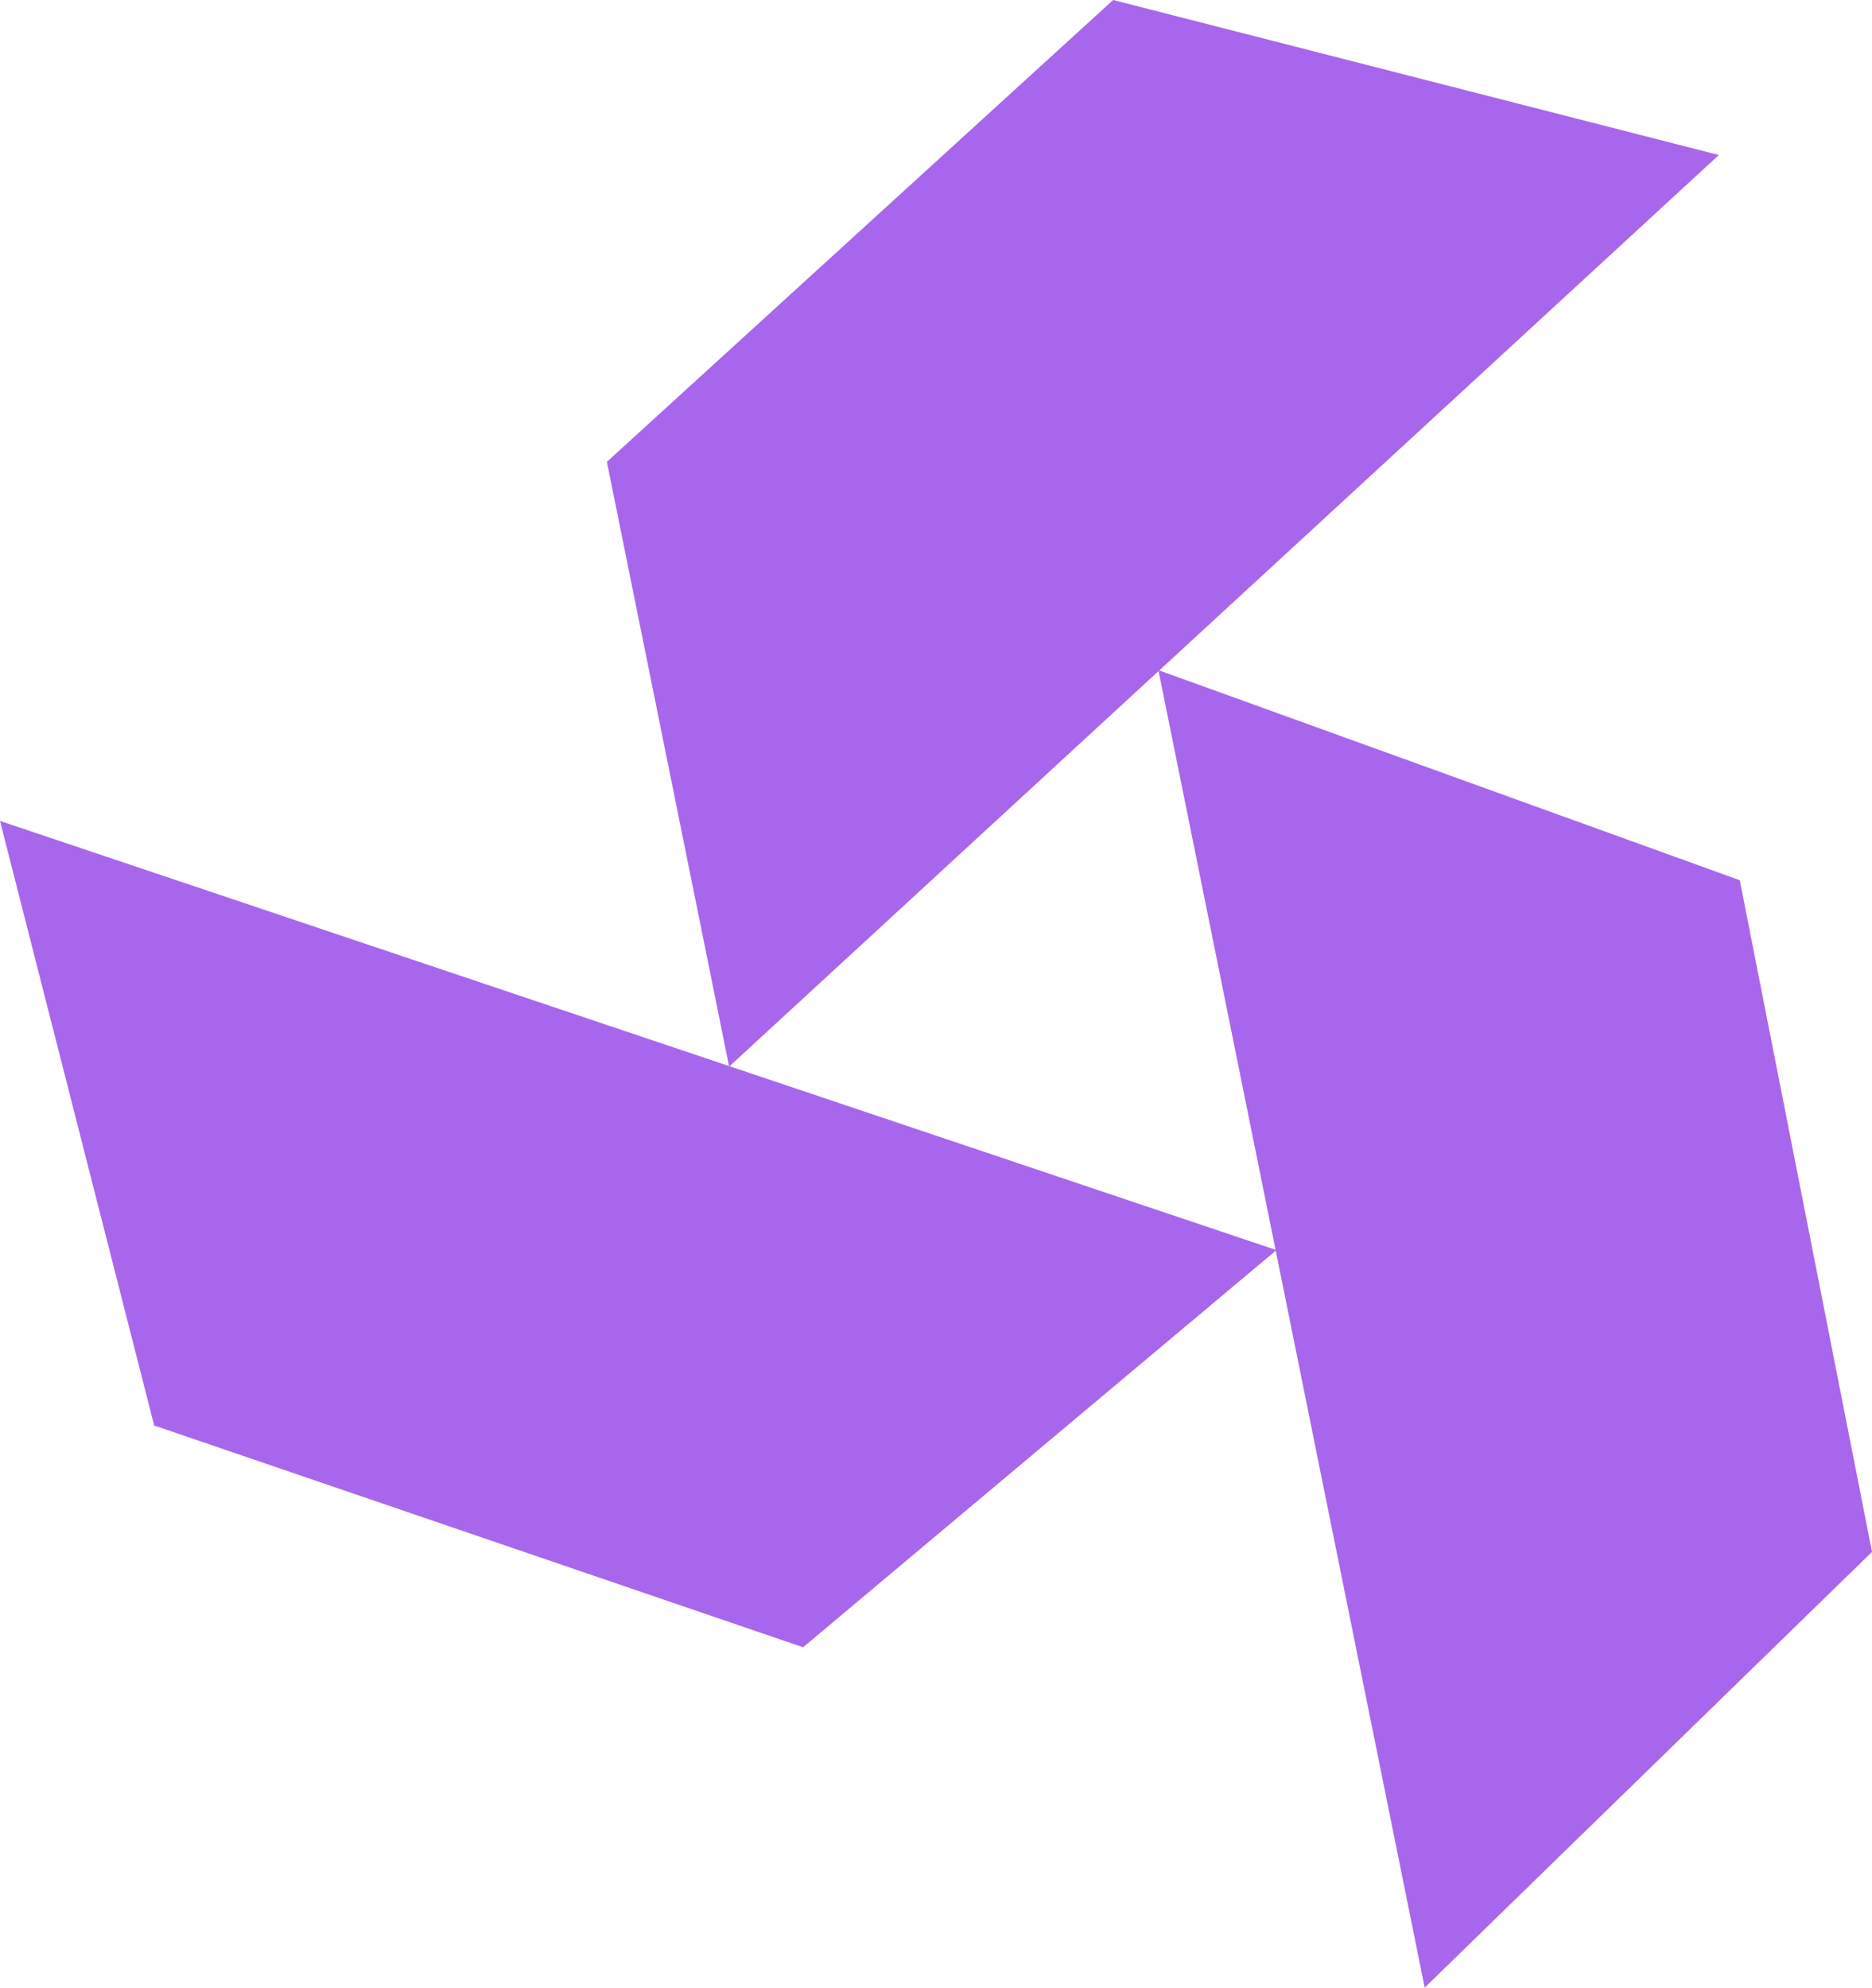 <svg width="114" height="121" viewBox="0 0 114 121" fill="none" xmlns="http://www.w3.org/2000/svg">
<g clip-path="url(#clip0_4_141)">
<path d="M0 49.976L9.389 86.78L48.907 100.279L77.731 76.102L0 49.976Z" fill="#A866EC"/>
<path d="M104.673 9.437L67.787 0L36.958 28.116L44.403 64.931L104.673 9.437Z" fill="#A866EC"/>
<path d="M86.76 121L114 94.474L105.948 53.586L70.543 40.795L86.76 121Z" fill="#A866EC"/>
</g>
<defs>
<clipPath id="clip0_4_141">
<rect width="114" height="121" fill="white"/>
</clipPath>
</defs>
</svg>
